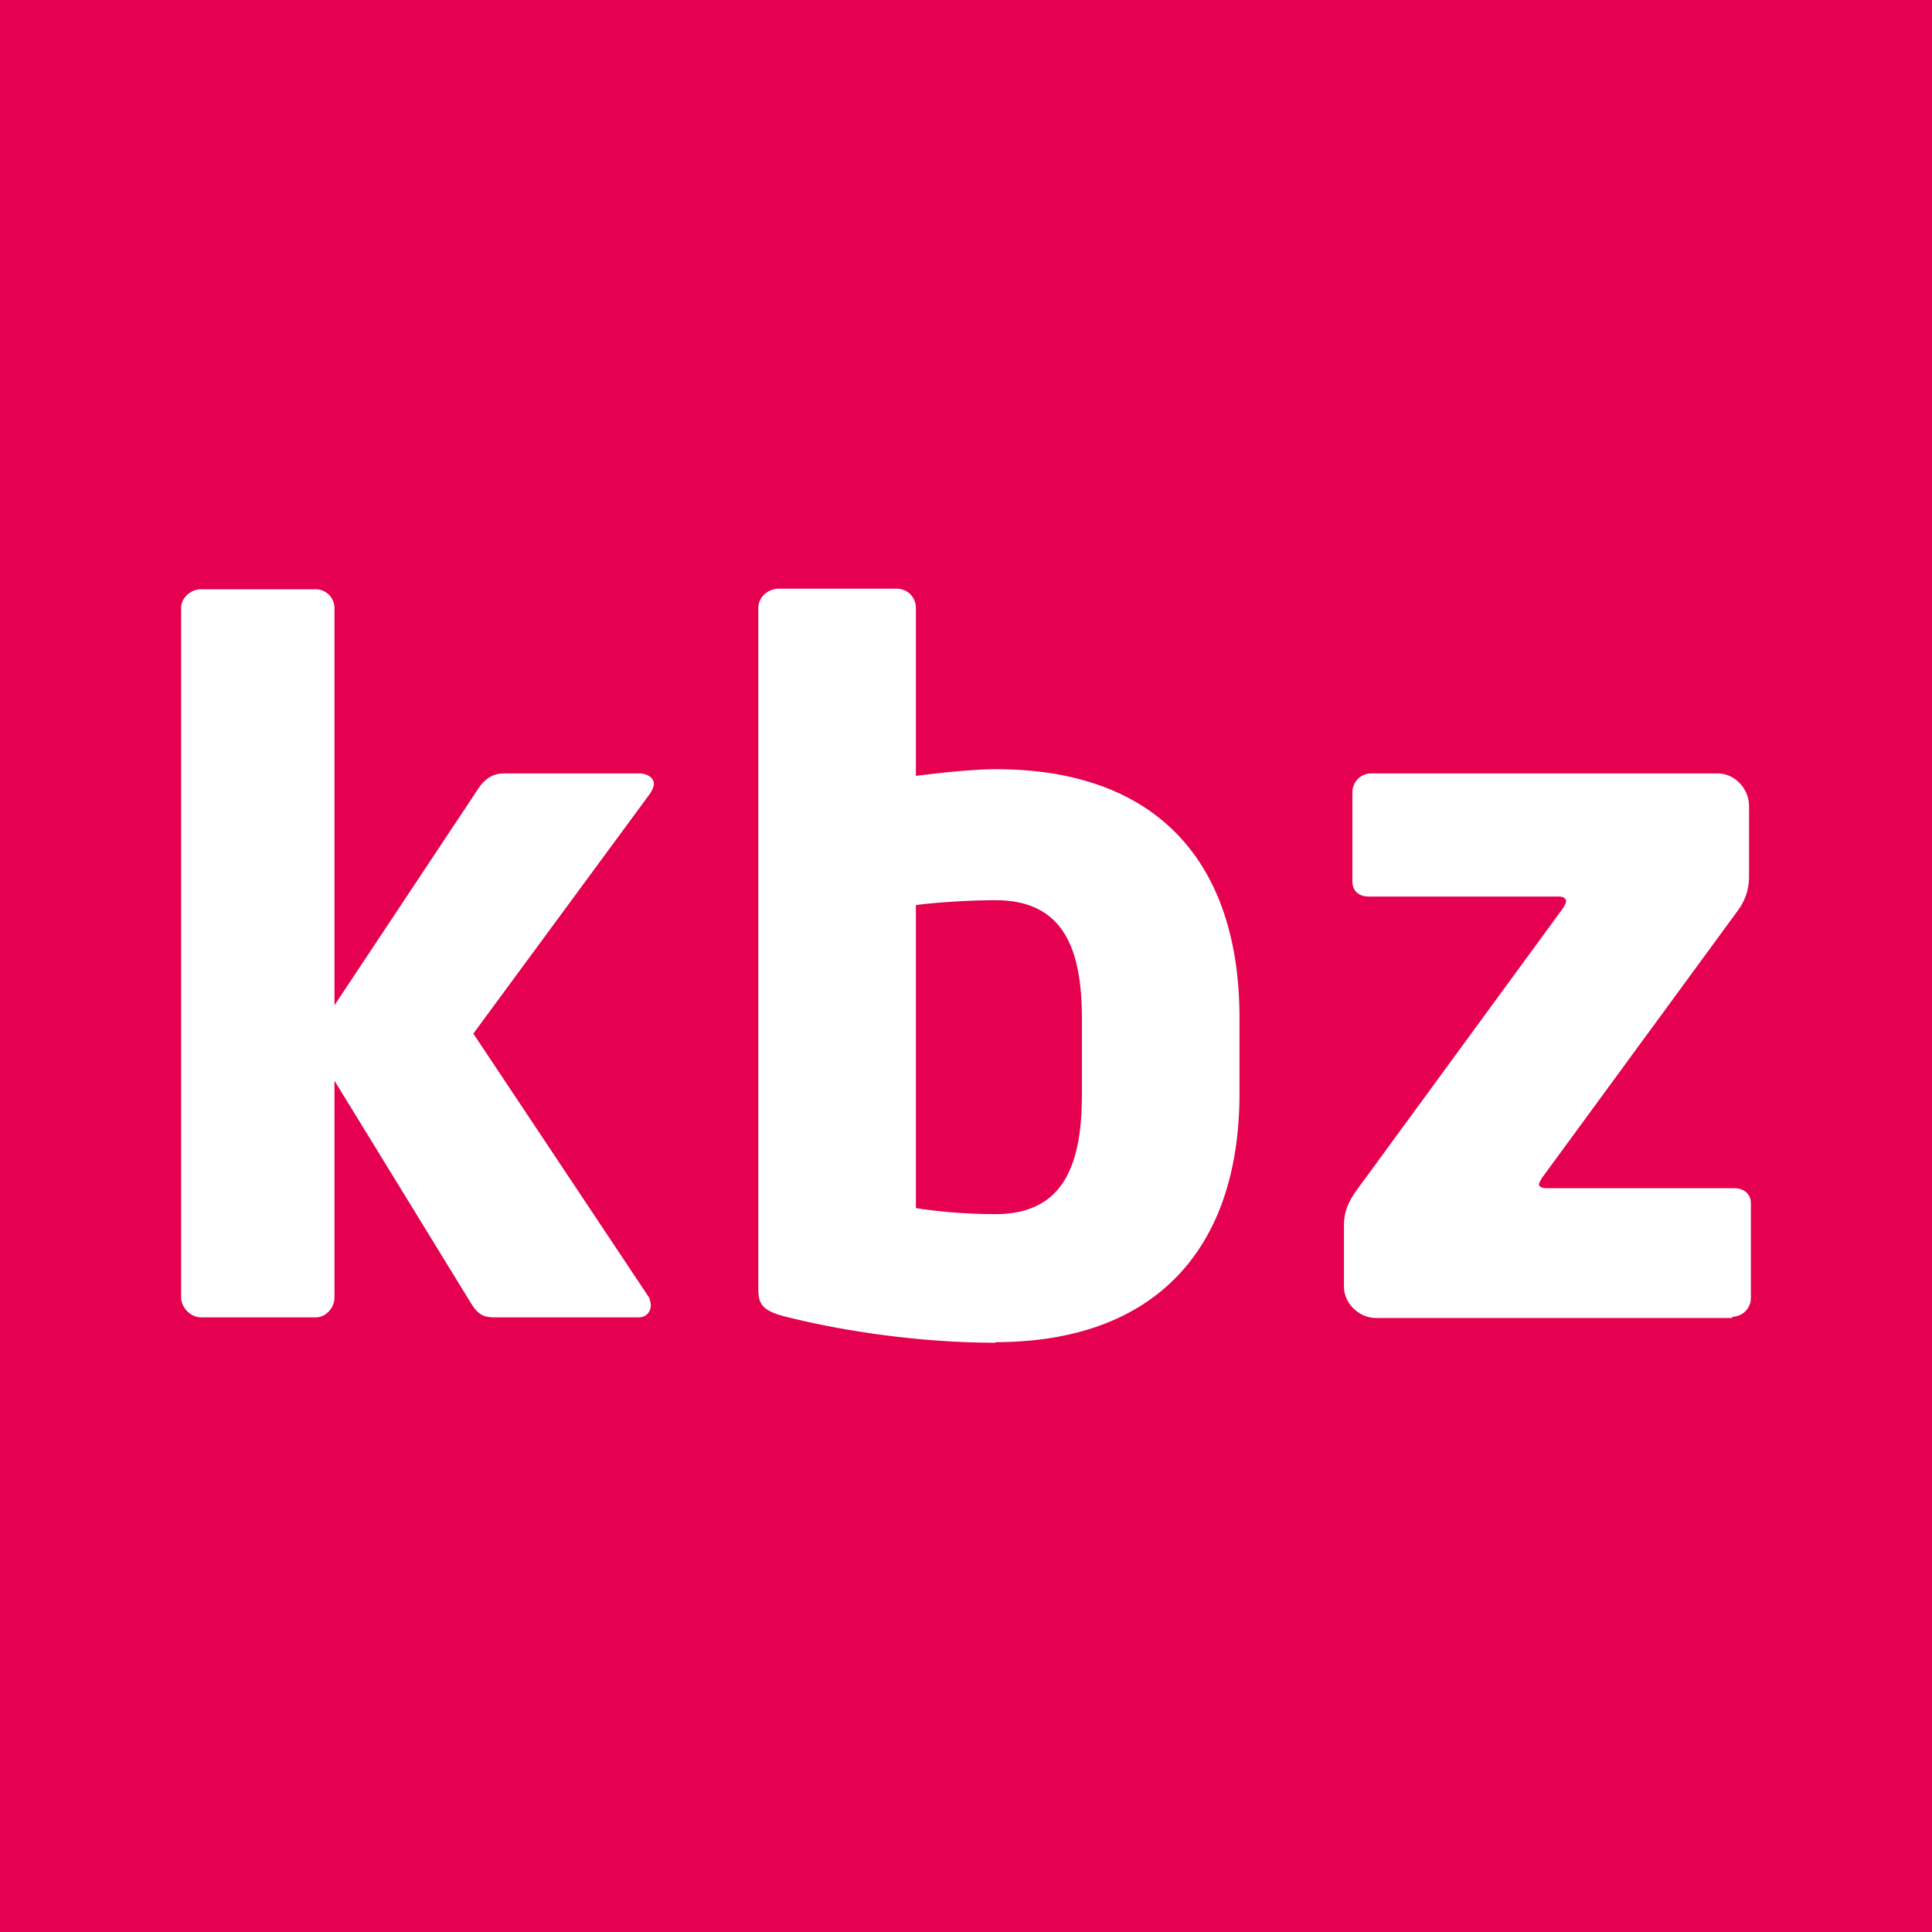 <?xml version="1.0" encoding="UTF-8"?>
<svg xmlns="http://www.w3.org/2000/svg" width="32" height="32" viewBox="0 0 32 32">
  <rect width="32" height="32" style="fill: #e50050;"/>
  <g>
    <path d="m10.77,13.14l-2.93,3.98,2.91,4.37s.03.08.03.13c0,.11-.08.2-.2.2h-2.38c-.17,0-.27-.03-.39-.22l-2.27-3.7v3.59c0,.17-.14.33-.31.33h-1.9c-.17,0-.33-.16-.33-.33v-11.42c0-.17.16-.31.33-.31h1.9c.17,0,.31.14.31.31v6.58l2.39-3.6c.13-.19.28-.24.41-.24h2.25c.14,0,.24.08.24.17,0,.05-.02.09-.06.16Z" style="fill: #fff;"/>
    <path d="m16.49,22.24c-1.24,0-2.51-.19-3.43-.42-.43-.1-.5-.21-.5-.47v-11.28c0-.18.16-.32.34-.32h1.95c.18,0,.32.14.32.32v2.78c.47-.06,1-.11,1.32-.11,2.72,0,4.04,1.59,4.04,4.12v1.25c0,2.61-1.43,4.12-4.04,4.12h0Zm1.43-5.37c0-1.13-.29-1.96-1.43-1.96-.39,0-.93.03-1.32.08v5.02c.31.05.79.1,1.32.1,1.14,0,1.43-.84,1.43-1.98v-1.25Z" style="fill: #fff;"/>
    <path d="m28.69,21.83h-5.9c-.28,0-.53-.24-.53-.52v-1.01c0-.22.06-.38.22-.6l3.41-4.66s.05-.08.05-.11c0-.05-.05-.08-.11-.08h-3.16c-.16,0-.27-.09-.27-.25v-1.48c0-.17.14-.31.31-.31h5.74c.28,0,.52.25.52.54v1.16c0,.16-.03.35-.17.55l-3.26,4.45s-.05.08-.05.11.05.06.11.06h3.12c.16,0,.28.09.28.25v1.57c0,.17-.14.31-.31.31h0Z" style="fill: #fff;"/>
  </g>
</svg>